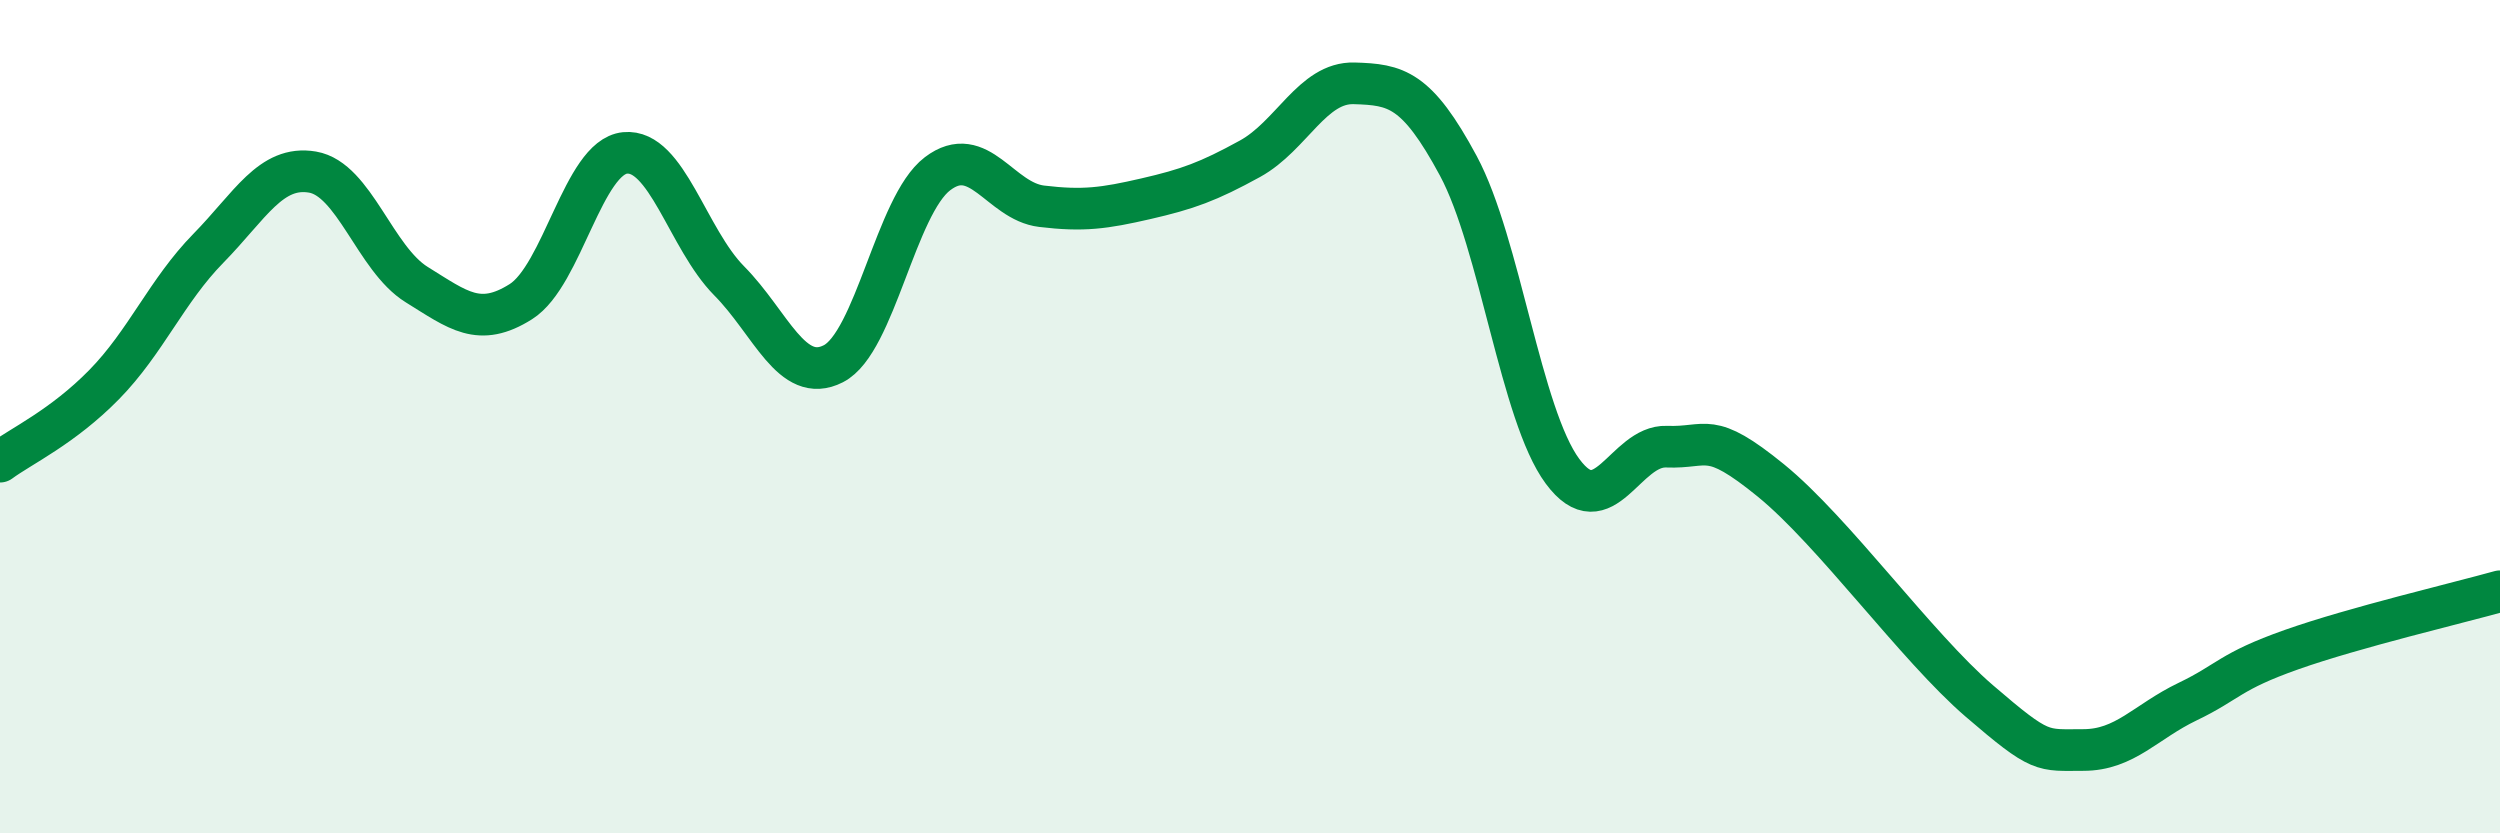 
    <svg width="60" height="20" viewBox="0 0 60 20" xmlns="http://www.w3.org/2000/svg">
      <path
        d="M 0,11.08 C 0.5,10.71 1.5,10.25 2.5,9.23 C 3.5,8.21 4,6.98 5,5.96 C 6,4.94 6.5,3.96 7.5,4.13 C 8.5,4.3 9,6.21 10,6.83 C 11,7.45 11.5,7.87 12.5,7.24 C 13.5,6.61 14,3.77 15,3.67 C 16,3.57 16.5,5.73 17.5,6.74 C 18.5,7.75 19,9.24 20,8.73 C 21,8.22 21.5,4.93 22.5,4.17 C 23.5,3.41 24,4.83 25,4.95 C 26,5.07 26.5,5 27.5,4.77 C 28.5,4.54 29,4.36 30,3.81 C 31,3.26 31.5,1.97 32.5,2 C 33.5,2.03 34,2.12 35,3.98 C 36,5.84 36.5,9.96 37.5,11.31 C 38.5,12.66 39,10.68 40,10.72 C 41,10.76 41,10.31 42.5,11.53 C 44,12.75 46,15.53 47.5,16.82 C 49,18.11 49,18 50,18 C 51,18 51.5,17.32 52.5,16.84 C 53.5,16.36 53.5,16.12 55,15.59 C 56.5,15.06 59,14.47 60,14.19L60 20L0 20Z"
        fill="#008740"
        opacity="0.1"
        stroke-linecap="round"
        stroke-linejoin="round"
      />
      <path
        d="M 0,11.08 C 0.5,10.71 1.5,10.25 2.5,9.23 C 3.5,8.21 4,6.98 5,5.96 C 6,4.94 6.5,3.96 7.5,4.13 C 8.5,4.3 9,6.21 10,6.83 C 11,7.45 11.5,7.87 12.5,7.24 C 13.5,6.61 14,3.77 15,3.67 C 16,3.57 16.5,5.73 17.5,6.74 C 18.5,7.75 19,9.24 20,8.73 C 21,8.22 21.5,4.93 22.5,4.17 C 23.5,3.41 24,4.83 25,4.95 C 26,5.07 26.5,5 27.5,4.77 C 28.5,4.54 29,4.36 30,3.81 C 31,3.26 31.5,1.97 32.5,2 C 33.5,2.03 34,2.12 35,3.98 C 36,5.84 36.5,9.96 37.5,11.31 C 38.5,12.66 39,10.68 40,10.72 C 41,10.76 41,10.31 42.5,11.53 C 44,12.75 46,15.53 47.5,16.82 C 49,18.11 49,18 50,18 C 51,18 51.5,17.32 52.5,16.84 C 53.5,16.36 53.5,16.12 55,15.59 C 56.5,15.06 59,14.47 60,14.19"
        stroke="#008740"
        stroke-width="1"
        fill="none"
        stroke-linecap="round"
        stroke-linejoin="round"
      />
    </svg>
  